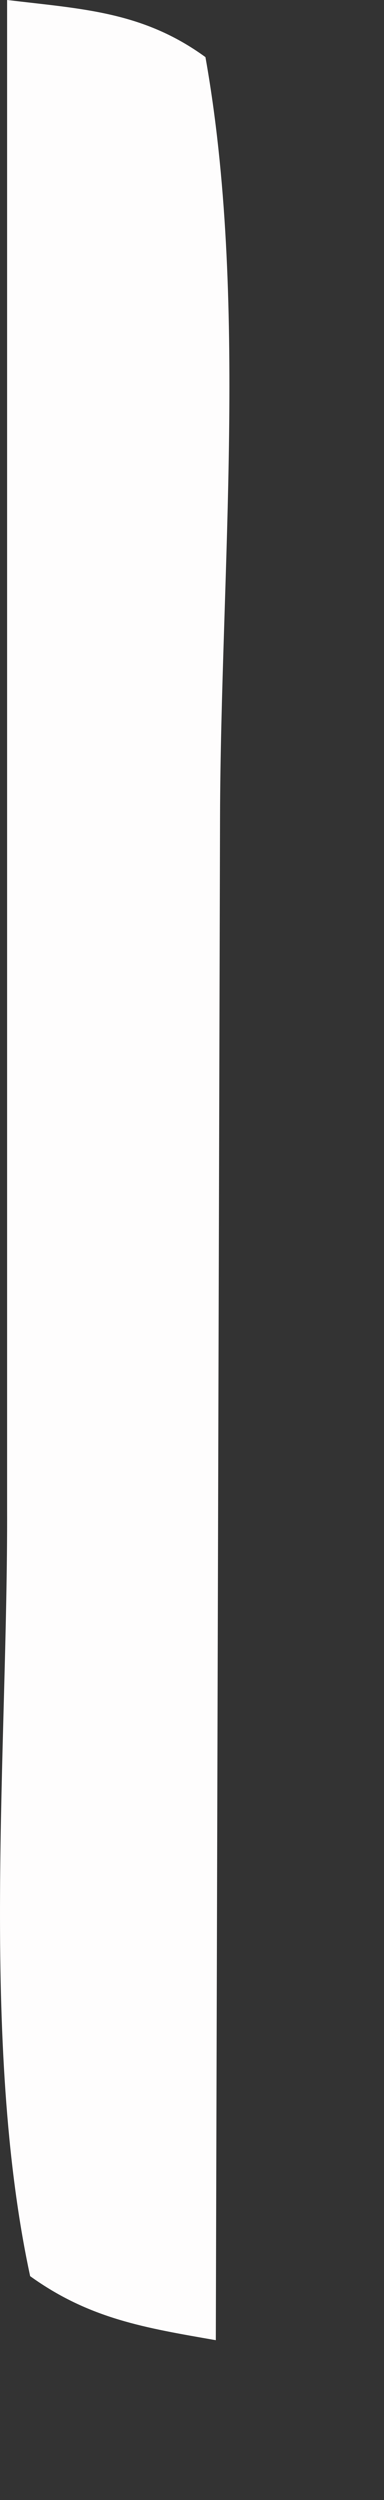 <?xml version="1.0" encoding="utf-8"?>
<svg xmlns="http://www.w3.org/2000/svg" fill="none" height="100%" overflow="visible" preserveAspectRatio="none" style="display: block;" viewBox="0 0 2 13" width="100%">
<rect x="0" y="0" width="2" height="13" fill="#333333" stroke="none"/>
<path d="M0.038 0C0.427 0.047 0.743 0.059 1.07 0.297C1.293 1.546 1.15 2.975 1.146 4.249L1.124 12.169C0.758 12.105 0.467 12.059 0.157 11.836C-0.105 10.618 0.041 9.092 0.037 7.843V0.001L0.038 0Z" fill="#FEFDFD" id="Vector"/>
</svg>